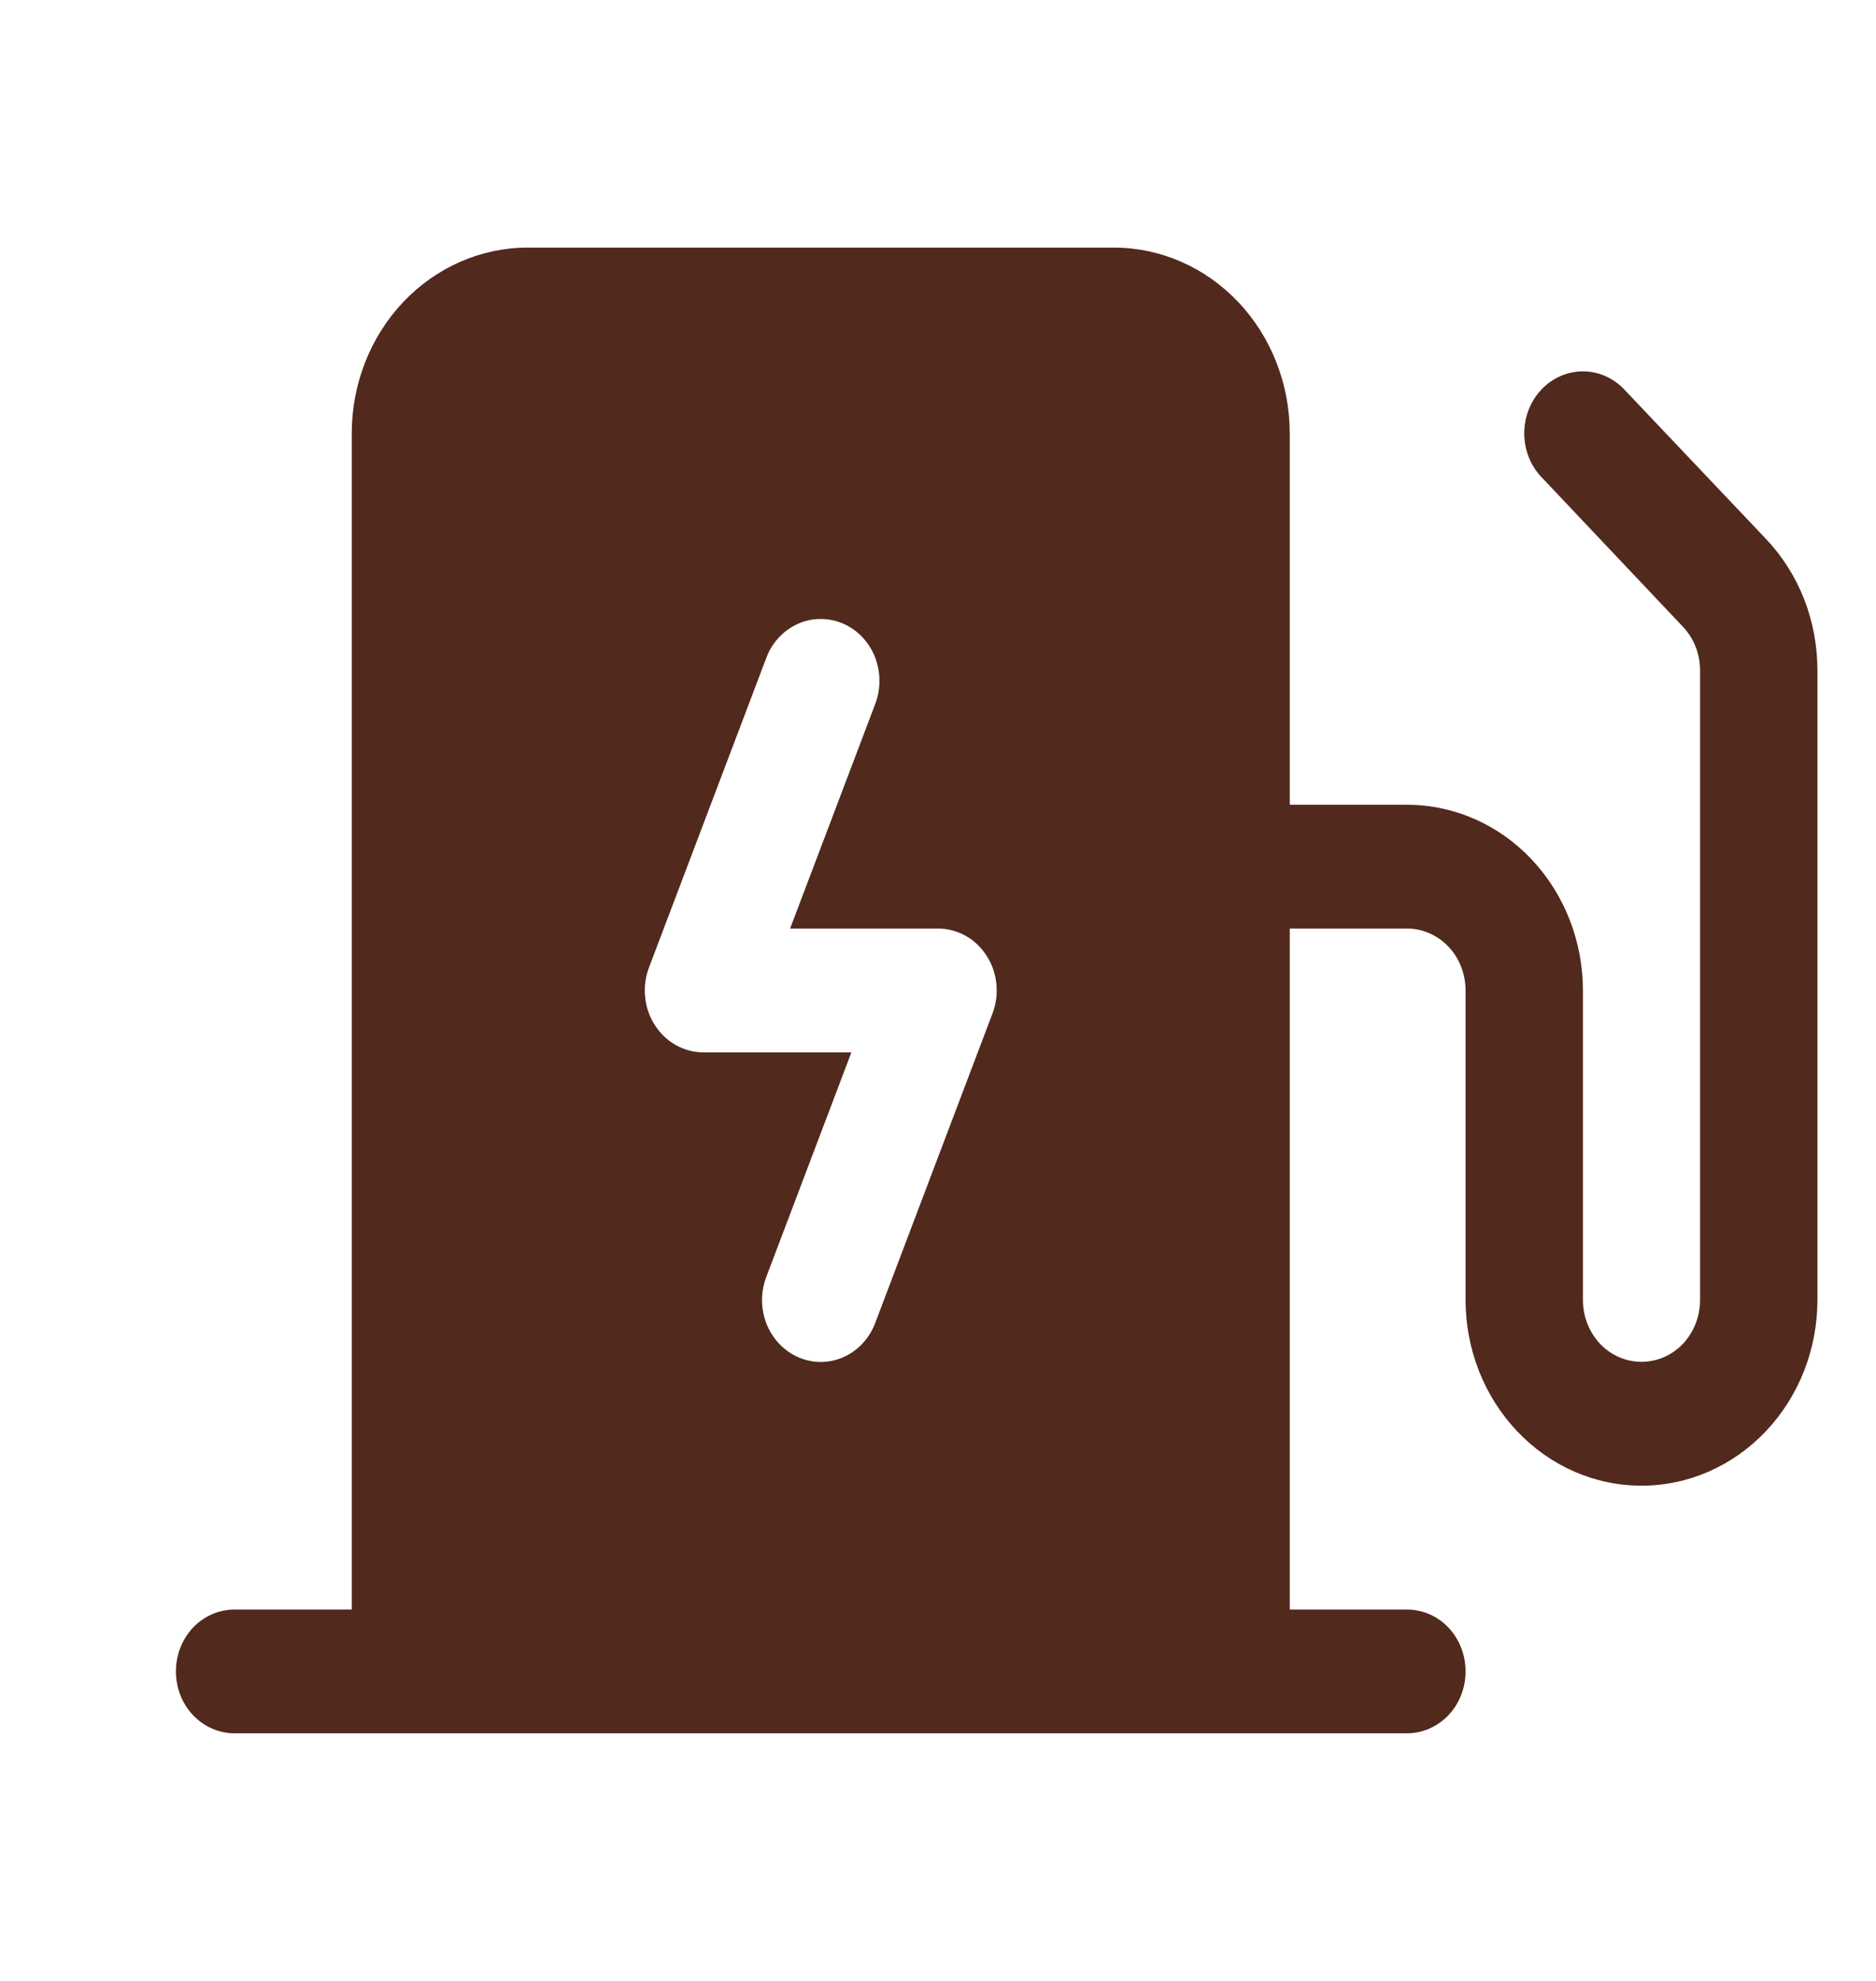 <svg width="18" height="19" viewBox="0 0 18 19" fill="none" xmlns="http://www.w3.org/2000/svg">
<path d="M16.945 5.17L15.585 3.736C15.48 3.625 15.337 3.562 15.188 3.562C15.038 3.562 14.895 3.625 14.79 3.736C14.684 3.848 14.625 3.999 14.625 4.156C14.625 4.314 14.684 4.465 14.79 4.576L16.148 6.012C16.253 6.123 16.312 6.273 16.312 6.43V12.469C16.312 12.626 16.253 12.777 16.148 12.889C16.042 13 15.899 13.062 15.75 13.062C15.601 13.062 15.458 13 15.352 12.889C15.247 12.777 15.188 12.626 15.188 12.469V9.5C15.188 9.028 15.01 8.575 14.693 8.24C14.377 7.906 13.948 7.719 13.5 7.719H12.375V4.156C12.375 3.684 12.197 3.231 11.881 2.897C11.564 2.563 11.135 2.375 10.688 2.375H5.062C4.615 2.375 4.186 2.563 3.869 2.897C3.553 3.231 3.375 3.684 3.375 4.156V15.438H2.25C2.101 15.438 1.958 15.5 1.852 15.611C1.747 15.723 1.688 15.874 1.688 16.031C1.688 16.189 1.747 16.34 1.852 16.451C1.958 16.562 2.101 16.625 2.25 16.625H13.5C13.649 16.625 13.792 16.562 13.898 16.451C14.003 16.34 14.062 16.189 14.062 16.031C14.062 15.874 14.003 15.723 13.898 15.611C13.792 15.5 13.649 15.438 13.5 15.438H12.375V8.906H13.5C13.649 8.906 13.792 8.969 13.898 9.08C14.003 9.191 14.062 9.343 14.062 9.5V12.469C14.062 12.941 14.24 13.394 14.557 13.728C14.873 14.062 15.302 14.25 15.75 14.25C16.198 14.25 16.627 14.062 16.943 13.728C17.26 13.394 17.438 12.941 17.438 12.469V6.43C17.438 6.196 17.395 5.964 17.311 5.748C17.226 5.532 17.102 5.335 16.945 5.17ZM9.522 9.723L8.397 12.691C8.341 12.838 8.233 12.954 8.095 13.016C7.958 13.078 7.803 13.079 7.664 13.02C7.526 12.961 7.415 12.846 7.356 12.701C7.298 12.556 7.297 12.392 7.353 12.246L8.169 10.094H6.75C6.658 10.094 6.567 10.07 6.486 10.025C6.404 9.979 6.335 9.913 6.283 9.832C6.231 9.752 6.199 9.659 6.19 9.562C6.18 9.465 6.193 9.368 6.228 9.277L7.353 6.309C7.38 6.236 7.421 6.17 7.473 6.115C7.525 6.059 7.587 6.014 7.655 5.984C7.723 5.953 7.796 5.937 7.87 5.937C7.944 5.936 8.017 5.951 8.086 5.98C8.155 6.009 8.217 6.052 8.27 6.107C8.323 6.162 8.365 6.227 8.394 6.299C8.422 6.371 8.438 6.448 8.438 6.526C8.439 6.604 8.425 6.681 8.397 6.754L7.581 8.906H9C9.092 8.906 9.183 8.93 9.264 8.975C9.346 9.021 9.415 9.087 9.467 9.168C9.519 9.248 9.551 9.341 9.56 9.438C9.57 9.535 9.557 9.632 9.522 9.723Z" fill="#51291D"/>
</svg>
